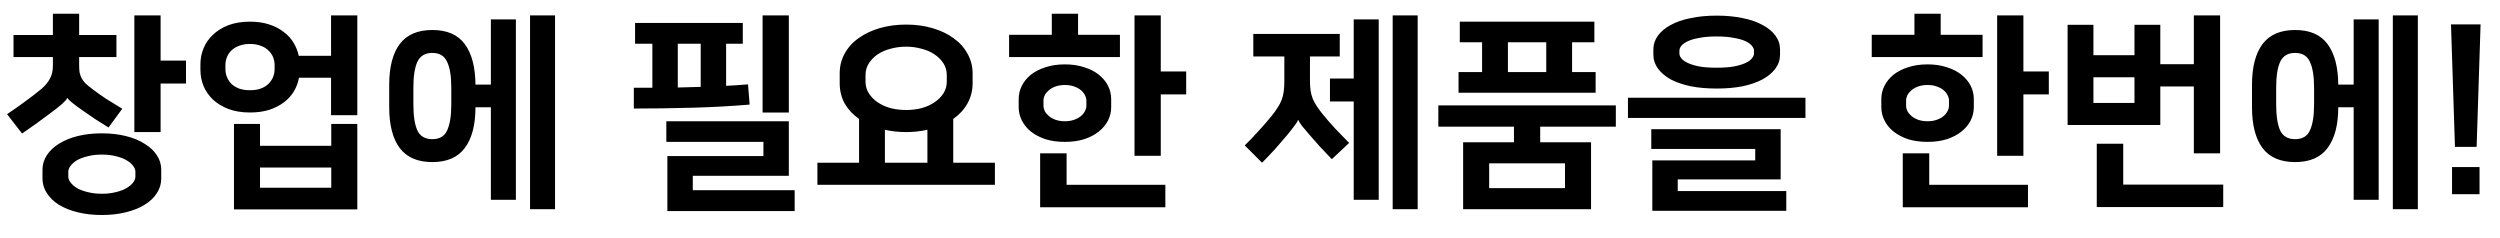 <svg width="600" height="57" viewBox="0 0 600 57" fill="none" xmlns="http://www.w3.org/2000/svg">
<path d="M24.445 51.6C22.345 51.6 20.412 51.383 18.645 50.95C16.912 50.517 15.412 49.917 14.145 49.15C12.912 48.383 11.945 47.45 11.245 46.35C10.545 45.283 10.195 44.117 10.195 42.85V40.75C10.195 39.483 10.545 38.317 11.245 37.25C11.945 36.183 12.912 35.267 14.145 34.5C15.412 33.7 16.912 33.083 18.645 32.65C20.412 32.217 22.345 32 24.445 32C26.545 32 28.462 32.217 30.195 32.65C31.962 33.083 33.462 33.7 34.695 34.5C35.962 35.267 36.945 36.183 37.645 37.25C38.345 38.317 38.695 39.483 38.695 40.75V42.85C38.695 44.117 38.345 45.283 37.645 46.35C36.945 47.45 35.962 48.383 34.695 49.15C33.462 49.917 31.962 50.517 30.195 50.95C28.462 51.383 26.545 51.6 24.445 51.6ZM38.545 14.55H44.645V20.05H38.545V31.7H32.245V3.7H38.545V14.55ZM24.445 37.1C23.179 37.1 22.045 37.233 21.045 37.5C20.045 37.733 19.195 38.05 18.495 38.45C17.829 38.85 17.312 39.3 16.945 39.8C16.579 40.267 16.395 40.733 16.395 41.2V42.4C16.395 42.867 16.579 43.333 16.945 43.8C17.312 44.3 17.829 44.75 18.495 45.15C19.195 45.55 20.045 45.867 21.045 46.1C22.045 46.367 23.179 46.5 24.445 46.5C25.712 46.5 26.845 46.367 27.845 46.1C28.845 45.867 29.679 45.55 30.345 45.15C31.045 44.75 31.579 44.3 31.945 43.8C32.312 43.333 32.495 42.867 32.495 42.4V41.2C32.495 40.733 32.312 40.267 31.945 39.8C31.579 39.3 31.045 38.85 30.345 38.45C29.679 38.05 28.845 37.733 27.845 37.5C26.845 37.233 25.712 37.1 24.445 37.1ZM3.245 8.4H12.695V3.3H18.995V8.4H27.945V13.7H18.995V15.7C18.995 16.3 19.029 16.85 19.095 17.35C19.195 17.817 19.345 18.267 19.545 18.7C19.779 19.133 20.095 19.567 20.495 20C20.929 20.4 21.479 20.85 22.145 21.35C23.145 22.117 24.245 22.9 25.445 23.7C26.679 24.467 27.979 25.267 29.345 26.1L26.045 30.6C24.979 29.933 23.895 29.25 22.795 28.55C21.729 27.817 20.712 27.117 19.745 26.45C17.545 24.917 16.362 23.933 16.195 23.5H16.145C16.045 23.8 15.629 24.283 14.895 24.95C14.162 25.583 13.212 26.333 12.045 27.2C10.945 28.033 9.862 28.833 8.795 29.6C7.729 30.367 6.562 31.183 5.295 32.05L1.695 27.4C3.295 26.333 4.812 25.267 6.245 24.2C7.712 23.133 8.979 22.15 10.045 21.25C10.912 20.483 11.562 19.683 11.995 18.85C12.462 18.017 12.695 16.967 12.695 15.7V13.7H3.245V8.4ZM60.003 27C58.036 27 56.303 26.717 54.803 26.15C53.337 25.583 52.103 24.833 51.103 23.9C50.103 22.933 49.353 21.85 48.853 20.65C48.353 19.417 48.103 18.133 48.103 16.8V15.4C48.103 14.067 48.353 12.8 48.853 11.6C49.353 10.367 50.103 9.283 51.103 8.35C52.103 7.383 53.337 6.617 54.803 6.05C56.303 5.483 58.036 5.2 60.003 5.2C61.703 5.2 63.22 5.417 64.553 5.85C65.92 6.283 67.087 6.883 68.053 7.65C69.053 8.383 69.853 9.25 70.453 10.25C71.053 11.25 71.47 12.3 71.703 13.4H79.453V3.7H85.753V27.65H79.453V18.65H71.753C71.553 19.783 71.153 20.867 70.553 21.9C69.953 22.9 69.153 23.783 68.153 24.55C67.186 25.283 66.02 25.883 64.653 26.35C63.286 26.783 61.736 27 60.003 27ZM85.753 29.75V50.25H56.153V29.75H62.403V35H79.503V29.75H85.753ZM60.003 10.55C59.003 10.55 58.12 10.7 57.353 11C56.62 11.267 56.003 11.65 55.503 12.15C55.036 12.617 54.687 13.15 54.453 13.75C54.22 14.35 54.103 14.95 54.103 15.55V16.65C54.103 17.25 54.22 17.85 54.453 18.45C54.687 19.05 55.036 19.6 55.503 20.1C56.003 20.567 56.62 20.95 57.353 21.25C58.12 21.517 59.003 21.65 60.003 21.65C61.003 21.65 61.87 21.517 62.603 21.25C63.37 20.95 63.986 20.567 64.453 20.1C64.953 19.6 65.32 19.05 65.553 18.45C65.787 17.85 65.903 17.25 65.903 16.65V15.55C65.903 14.95 65.787 14.35 65.553 13.75C65.32 13.15 64.953 12.617 64.453 12.15C63.986 11.65 63.37 11.267 62.603 11C61.87 10.7 61.003 10.55 60.003 10.55ZM79.503 45.05V40.2H62.403V45.05H79.503ZM103.761 38.9C100.228 38.9 97.611 37.767 95.911 35.5C94.244 33.233 93.411 29.983 93.411 25.75V20.35C93.411 16.117 94.244 12.867 95.911 10.6C97.611 8.333 100.228 7.2 103.761 7.2C107.294 7.2 109.894 8.333 111.561 10.6C113.228 12.867 114.078 16.1 114.111 20.3H117.811V4.65H123.811V47.95H117.811V25.75H114.111C114.111 29.983 113.261 33.233 111.561 35.5C109.894 37.767 107.294 38.9 103.761 38.9ZM133.211 50.2H127.211V3.7H133.211V50.2ZM103.761 12.7C102.028 12.7 100.828 13.417 100.161 14.85C99.528 16.25 99.211 18.317 99.211 21.05V25.05C99.211 27.783 99.528 29.867 100.161 31.3C100.828 32.7 102.028 33.4 103.761 33.4C105.494 33.4 106.678 32.7 107.311 31.3C107.978 29.867 108.311 27.783 108.311 25.05V21.05C108.311 18.317 107.978 16.25 107.311 14.85C106.678 13.417 105.494 12.7 103.761 12.7ZM189.319 29.1V42.2H166.269V45.65H190.719V50.65H160.169V37.45H183.219V34.05H159.919V29.1H189.319ZM152.119 21.05H156.569V10.5H152.419V5.5H178.269V10.5H174.269V20.6C175.135 20.533 175.985 20.483 176.819 20.45C177.685 20.383 178.585 20.317 179.519 20.25L179.919 25.1C177.952 25.267 175.802 25.417 173.469 25.55C171.135 25.683 168.735 25.783 166.269 25.85C163.835 25.917 161.402 25.967 158.969 26C156.535 26.033 154.252 26.05 152.119 26.05V21.05ZM189.319 27H183.019V3.7H189.319V27ZM168.169 20.85V10.5H162.669V21L168.169 20.85ZM206.177 39.05V28.55C204.71 27.517 203.56 26.283 202.727 24.85C201.927 23.383 201.527 21.75 201.527 19.95V17.65C201.527 15.883 201.927 14.283 202.727 12.85C203.527 11.383 204.643 10.15 206.077 9.15C207.51 8.117 209.193 7.317 211.127 6.75C213.093 6.183 215.21 5.9 217.477 5.9C219.743 5.9 221.843 6.183 223.777 6.75C225.743 7.317 227.427 8.117 228.827 9.15C230.26 10.15 231.377 11.383 232.177 12.85C233.01 14.283 233.427 15.883 233.427 17.65V19.95C233.427 21.75 233.01 23.383 232.177 24.85C231.377 26.283 230.243 27.517 228.777 28.55V39.05H238.777V44.35H196.177V39.05H206.177ZM217.477 11.2C216.177 11.2 214.927 11.367 213.727 11.7C212.56 12 211.527 12.45 210.627 13.05C209.76 13.65 209.06 14.367 208.527 15.2C207.993 16.033 207.727 16.967 207.727 18V19.6C207.727 20.633 207.993 21.567 208.527 22.4C209.06 23.233 209.76 23.95 210.627 24.55C211.527 25.15 212.56 25.617 213.727 25.95C214.927 26.25 216.177 26.4 217.477 26.4C218.777 26.4 220.01 26.25 221.177 25.95C222.377 25.617 223.41 25.15 224.277 24.55C225.177 23.95 225.893 23.233 226.427 22.4C226.96 21.567 227.227 20.633 227.227 19.6V18C227.227 16.967 226.96 16.033 226.427 15.2C225.893 14.367 225.177 13.65 224.277 13.05C223.41 12.45 222.377 12 221.177 11.7C220.01 11.367 218.777 11.2 217.477 11.2ZM217.477 31.7C215.743 31.7 214.043 31.517 212.377 31.15V39.05H222.577V31.15C220.91 31.517 219.21 31.7 217.477 31.7ZM278.584 17.15H284.684V22.65H278.584V37.4H272.284V3.7H278.584V17.15ZM255.984 44.35H279.684V49.75H249.634V36.8H255.984V44.35ZM258.734 8.35H268.784V13.7H242.184V8.35H252.434V3.3H258.734V8.35ZM255.584 34.05C253.818 34.05 252.251 33.833 250.884 33.4C249.518 32.933 248.351 32.317 247.384 31.55C246.451 30.783 245.734 29.9 245.234 28.9C244.734 27.9 244.484 26.833 244.484 25.7V23.8C244.484 22.667 244.734 21.6 245.234 20.6C245.734 19.6 246.451 18.717 247.384 17.95C248.351 17.183 249.518 16.583 250.884 16.15C252.251 15.683 253.818 15.45 255.584 15.45C257.318 15.45 258.868 15.683 260.234 16.15C261.634 16.583 262.801 17.183 263.734 17.95C264.701 18.717 265.434 19.6 265.934 20.6C266.434 21.6 266.684 22.667 266.684 23.8V25.7C266.684 26.833 266.434 27.9 265.934 28.9C265.434 29.9 264.701 30.783 263.734 31.55C262.801 32.317 261.634 32.933 260.234 33.4C258.868 33.833 257.318 34.05 255.584 34.05ZM255.584 20.4C254.751 20.4 254.001 20.517 253.334 20.75C252.701 20.983 252.168 21.283 251.734 21.65C251.301 22.017 250.968 22.417 250.734 22.85C250.534 23.283 250.434 23.717 250.434 24.15V25.35C250.434 25.783 250.534 26.217 250.734 26.65C250.968 27.083 251.301 27.483 251.734 27.85C252.168 28.217 252.701 28.517 253.334 28.75C254.001 28.983 254.751 29.1 255.584 29.1C256.418 29.1 257.151 28.983 257.784 28.75C258.451 28.517 259.001 28.217 259.434 27.85C259.868 27.483 260.184 27.083 260.384 26.65C260.618 26.217 260.734 25.783 260.734 25.35V24.15C260.734 23.717 260.618 23.283 260.384 22.85C260.184 22.417 259.868 22.017 259.434 21.65C259.001 21.283 258.451 20.983 257.784 20.75C257.151 20.517 256.418 20.4 255.584 20.4ZM300.792 8.15H321.542V13.55H314.392V19.45C314.392 20.317 314.442 21.083 314.542 21.75C314.642 22.417 314.809 23.05 315.042 23.65C315.276 24.217 315.576 24.783 315.942 25.35C316.309 25.917 316.742 26.517 317.242 27.15C318.176 28.317 319.226 29.533 320.392 30.8C321.592 32.067 322.726 33.233 323.792 34.3L319.642 38.2C318.676 37.2 317.709 36.183 316.742 35.15C315.809 34.117 314.959 33.15 314.192 32.25C313.592 31.55 313.042 30.9 312.542 30.3C312.076 29.7 311.759 29.2 311.592 28.8H311.542C311.376 29.2 311.042 29.717 310.542 30.35C310.076 30.983 309.526 31.683 308.892 32.45C308.059 33.45 307.109 34.55 306.042 35.75C304.976 36.917 303.926 38.017 302.892 39.05L298.742 34.9C299.776 33.9 300.876 32.75 302.042 31.45C303.242 30.15 304.326 28.9 305.292 27.7C305.826 27.033 306.276 26.4 306.642 25.8C307.042 25.2 307.359 24.6 307.592 24C307.826 23.367 307.992 22.7 308.092 22C308.192 21.267 308.242 20.433 308.242 19.5V13.55H300.792V8.15ZM324.892 24.35H319.192V18.85H324.892V4.65H330.892V47.95H324.892V24.35ZM340.242 50.2H334.242V3.7H340.242V50.2ZM351.15 34.15H363.35V30.4H345.2V25.3H387.8V30.4H369.65V34.15H381.85V50.2H351.15V34.15ZM382.65 5.2V10.15H377.3V17.3H382.95V22.25H350.05V17.3H355.7V10.15H350.35V5.2H382.65ZM357.4 45.15H375.6V39.2H357.4V45.15ZM361.9 17.3H371.1V10.15H361.9V17.3ZM427.358 31V43.05H402.658V45.85H428.708V50.6H396.558V38.5H421.258V35.75H396.308V31H427.358ZM433.308 23.45V28.3H390.708V23.45H433.308ZM412.008 21.25C409.708 21.25 407.624 21.067 405.758 20.7C403.891 20.3 402.291 19.75 400.958 19.05C399.658 18.317 398.641 17.45 397.908 16.45C397.174 15.45 396.808 14.333 396.808 13.1V11.9C396.808 10.667 397.174 9.55 397.908 8.55C398.641 7.55 399.658 6.7 400.958 6C402.291 5.267 403.891 4.717 405.758 4.35C407.624 3.95 409.708 3.75 412.008 3.75C414.308 3.75 416.391 3.95 418.258 4.35C420.124 4.717 421.708 5.267 423.008 6C424.341 6.7 425.374 7.55 426.108 8.55C426.841 9.55 427.208 10.667 427.208 11.9V13.1C427.208 14.333 426.841 15.45 426.108 16.45C425.374 17.45 424.341 18.317 423.008 19.05C421.708 19.75 420.124 20.3 418.258 20.7C416.391 21.067 414.308 21.25 412.008 21.25ZM412.008 8.75C410.341 8.75 408.941 8.867 407.808 9.1C406.674 9.3 405.758 9.567 405.058 9.9C404.358 10.233 403.841 10.6 403.508 11C403.208 11.4 403.058 11.783 403.058 12.15V12.85C403.058 13.217 403.208 13.6 403.508 14C403.841 14.4 404.358 14.767 405.058 15.1C405.758 15.433 406.674 15.717 407.808 15.95C408.941 16.15 410.341 16.25 412.008 16.25C413.641 16.25 415.024 16.15 416.158 15.95C417.324 15.717 418.258 15.433 418.958 15.1C419.658 14.767 420.158 14.4 420.458 14C420.791 13.6 420.958 13.217 420.958 12.85V12.15C420.958 11.783 420.791 11.4 420.458 11C420.158 10.6 419.658 10.233 418.958 9.9C418.258 9.567 417.324 9.3 416.158 9.1C415.024 8.867 413.641 8.75 412.008 8.75ZM485.616 17.15H491.716V22.65H485.616V37.4H479.316V3.7H485.616V17.15ZM463.016 44.35H486.716V49.75H456.666V36.8H463.016V44.35ZM465.766 8.35H475.816V13.7H449.216V8.35H459.466V3.3H465.766V8.35ZM462.616 34.05C460.849 34.05 459.282 33.833 457.916 33.4C456.549 32.933 455.382 32.317 454.416 31.55C453.482 30.783 452.766 29.9 452.266 28.9C451.766 27.9 451.516 26.833 451.516 25.7V23.8C451.516 22.667 451.766 21.6 452.266 20.6C452.766 19.6 453.482 18.717 454.416 17.95C455.382 17.183 456.549 16.583 457.916 16.15C459.282 15.683 460.849 15.45 462.616 15.45C464.349 15.45 465.899 15.683 467.266 16.15C468.666 16.583 469.832 17.183 470.766 17.95C471.732 18.717 472.466 19.6 472.966 20.6C473.466 21.6 473.716 22.667 473.716 23.8V25.7C473.716 26.833 473.466 27.9 472.966 28.9C472.466 29.9 471.732 30.783 470.766 31.55C469.832 32.317 468.666 32.933 467.266 33.4C465.899 33.833 464.349 34.05 462.616 34.05ZM462.616 20.4C461.782 20.4 461.032 20.517 460.366 20.75C459.732 20.983 459.199 21.283 458.766 21.65C458.332 22.017 457.999 22.417 457.766 22.85C457.566 23.283 457.466 23.717 457.466 24.15V25.35C457.466 25.783 457.566 26.217 457.766 26.65C457.999 27.083 458.332 27.483 458.766 27.85C459.199 28.217 459.732 28.517 460.366 28.75C461.032 28.983 461.782 29.1 462.616 29.1C463.449 29.1 464.182 28.983 464.816 28.75C465.482 28.517 466.032 28.217 466.466 27.85C466.899 27.483 467.216 27.083 467.416 26.65C467.649 26.217 467.766 25.783 467.766 25.35V24.15C467.766 23.717 467.649 23.283 467.416 22.85C467.216 22.417 466.899 22.017 466.466 21.65C466.032 21.283 465.482 20.983 464.816 20.75C464.182 20.517 463.449 20.4 462.616 20.4ZM518.473 15.4H526.523V3.7H532.823V36.8H526.523V20.75H518.473V30H496.223V5.95H502.423V13.25H512.273V5.95H518.473V15.4ZM509.573 44.3H533.573V49.7H503.223V34.5H509.573V44.3ZM502.423 24.7H512.273V18.55H502.423V24.7ZM550.831 38.9C547.298 38.9 544.681 37.767 542.981 35.5C541.315 33.233 540.481 29.983 540.481 25.75V20.35C540.481 16.117 541.315 12.867 542.981 10.6C544.681 8.333 547.298 7.2 550.831 7.2C554.365 7.2 556.965 8.333 558.631 10.6C560.298 12.867 561.148 16.1 561.181 20.3H564.881V4.65H570.881V47.95H564.881V25.75H561.181C561.181 29.983 560.331 33.233 558.631 35.5C556.965 37.767 554.365 38.9 550.831 38.9ZM580.281 50.2H574.281V3.7H580.281V50.2ZM550.831 12.7C549.098 12.7 547.898 13.417 547.231 14.85C546.598 16.25 546.281 18.317 546.281 21.05V25.05C546.281 27.783 546.598 29.867 547.231 31.3C547.898 32.7 549.098 33.4 550.831 33.4C552.565 33.4 553.748 32.7 554.381 31.3C555.048 29.867 555.381 27.783 555.381 25.05V21.05C555.381 18.317 555.048 16.25 554.381 14.85C553.748 13.417 552.565 12.7 550.831 12.7ZM588.489 40.1H595.089V46.6H588.489V40.1ZM589.189 35.25L588.239 5.85H595.339L594.389 35.25H589.189Z" fill="black"/>
</svg>
